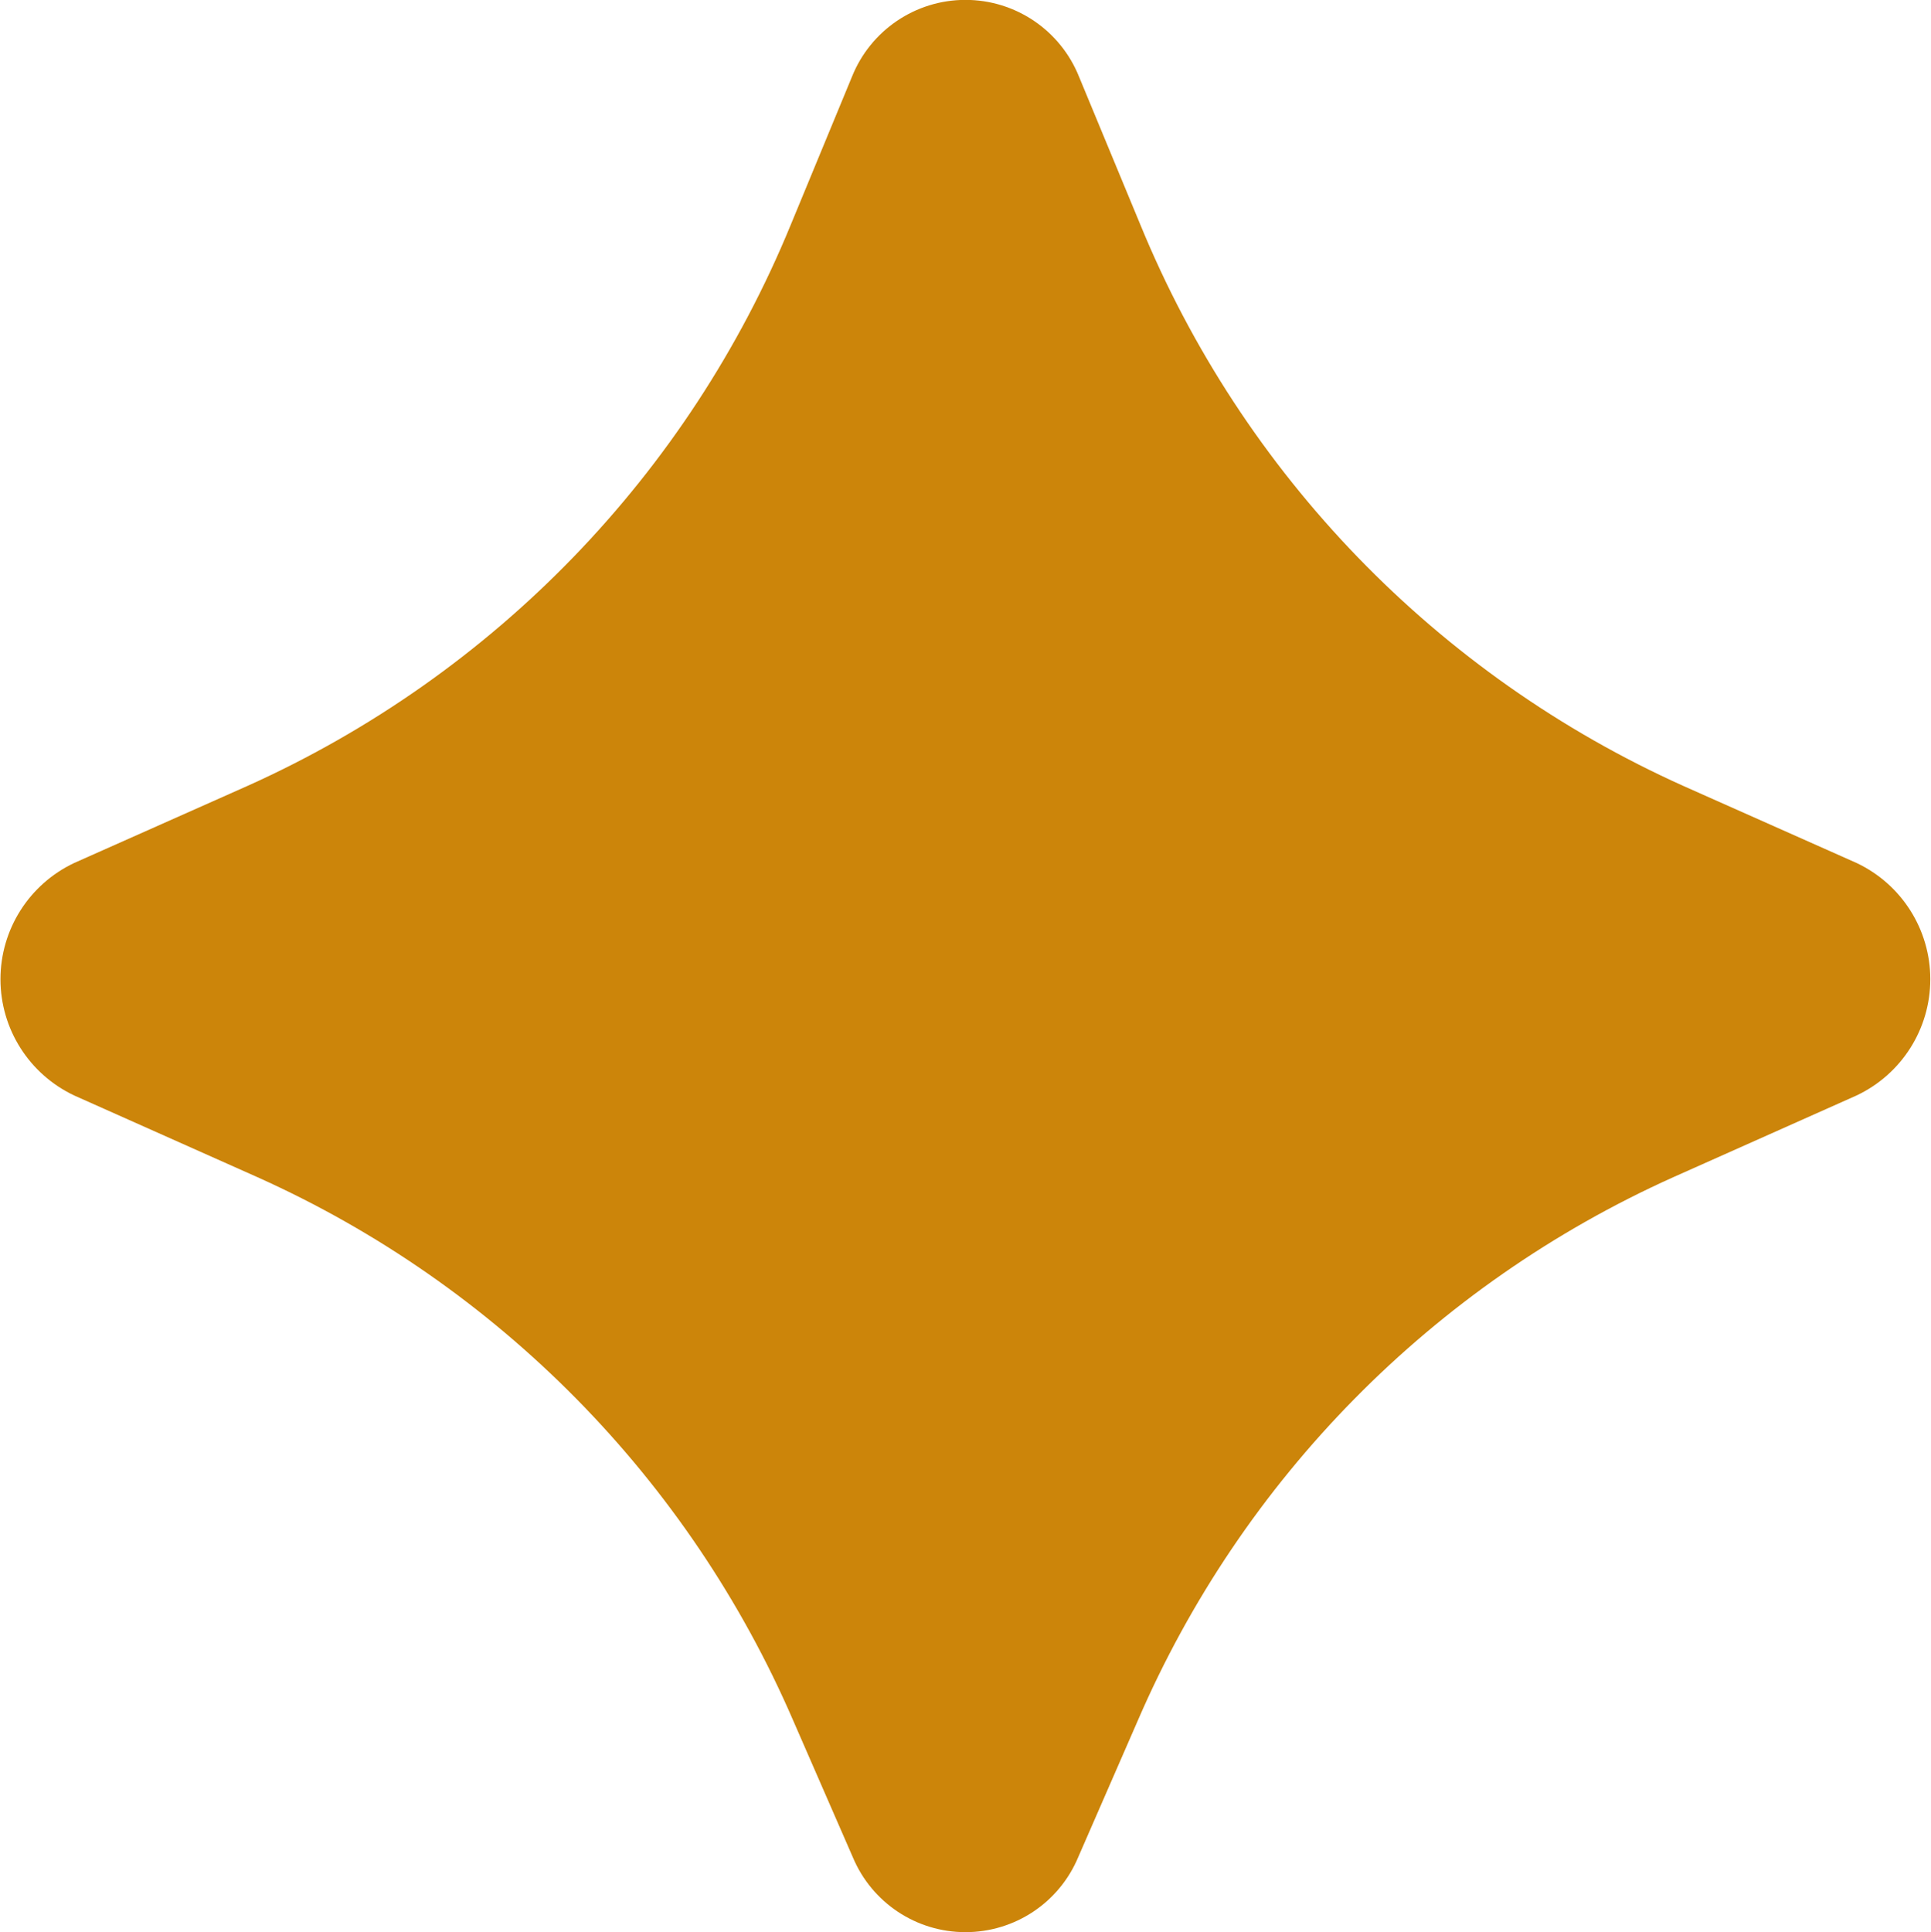 <?xml version="1.0" encoding="UTF-8" standalone="no"?>
<!DOCTYPE svg PUBLIC "-//W3C//DTD SVG 1.1//EN" "http://www.w3.org/Graphics/SVG/1.1/DTD/svg11.dtd">
<!-- Created with Vectornator (http://vectornator.io/) -->
<svg height="100%" stroke-miterlimit="10" style="fill-rule:nonzero;clip-rule:evenodd;stroke-linecap:round;stroke-linejoin:round;" version="1.1" viewBox="0 0 16.531 16.54" width="100%" xml:space="preserve" xmlns="http://www.w3.org/2000/svg" xmlns:vectornator="http://vectornator.io" xmlns:xlink="http://www.w3.org/1999/xlink">
<defs/>
<clipPath id="ArtboardFrame">
<rect height="16.54" width="16.531" x="0" y="0"/>
</clipPath>
<g clip-path="url(#ArtboardFrame)" id="Untitled" vectornator:layerName="Untitled">
<path d="M9.74 14.729L9.23 15.898C9.067 16.287 8.687 16.539 8.265 16.539C7.844 16.539 7.464 16.287 7.301 15.898L6.791 14.729C5.897 12.66 4.261 11 2.205 10.077L0.635 9.377C0.25 9.195 0.004 8.808 0.004 8.382C0.004 7.956 0.25 7.569 0.635 7.387L2.117 6.728C4.226 5.781 5.892 4.062 6.77 1.923L7.293 0.658C7.452 0.26 7.837-0.001 8.265-0.001C8.694-0.001 9.079 0.26 9.238 0.658L9.761 1.92C10.638 4.059 12.303 5.78 14.412 6.728L15.894 7.387C16.279 7.569 16.525 7.956 16.525 8.382C16.525 8.808 16.279 9.195 15.894 9.377L14.324 10.077C12.268 11.001 10.633 12.66 9.74 14.729" fill="#cc850a" fill-rule="nonzero" opacity="1" stroke="none" vectornator:layerName="path"/>
</g>
</svg>
